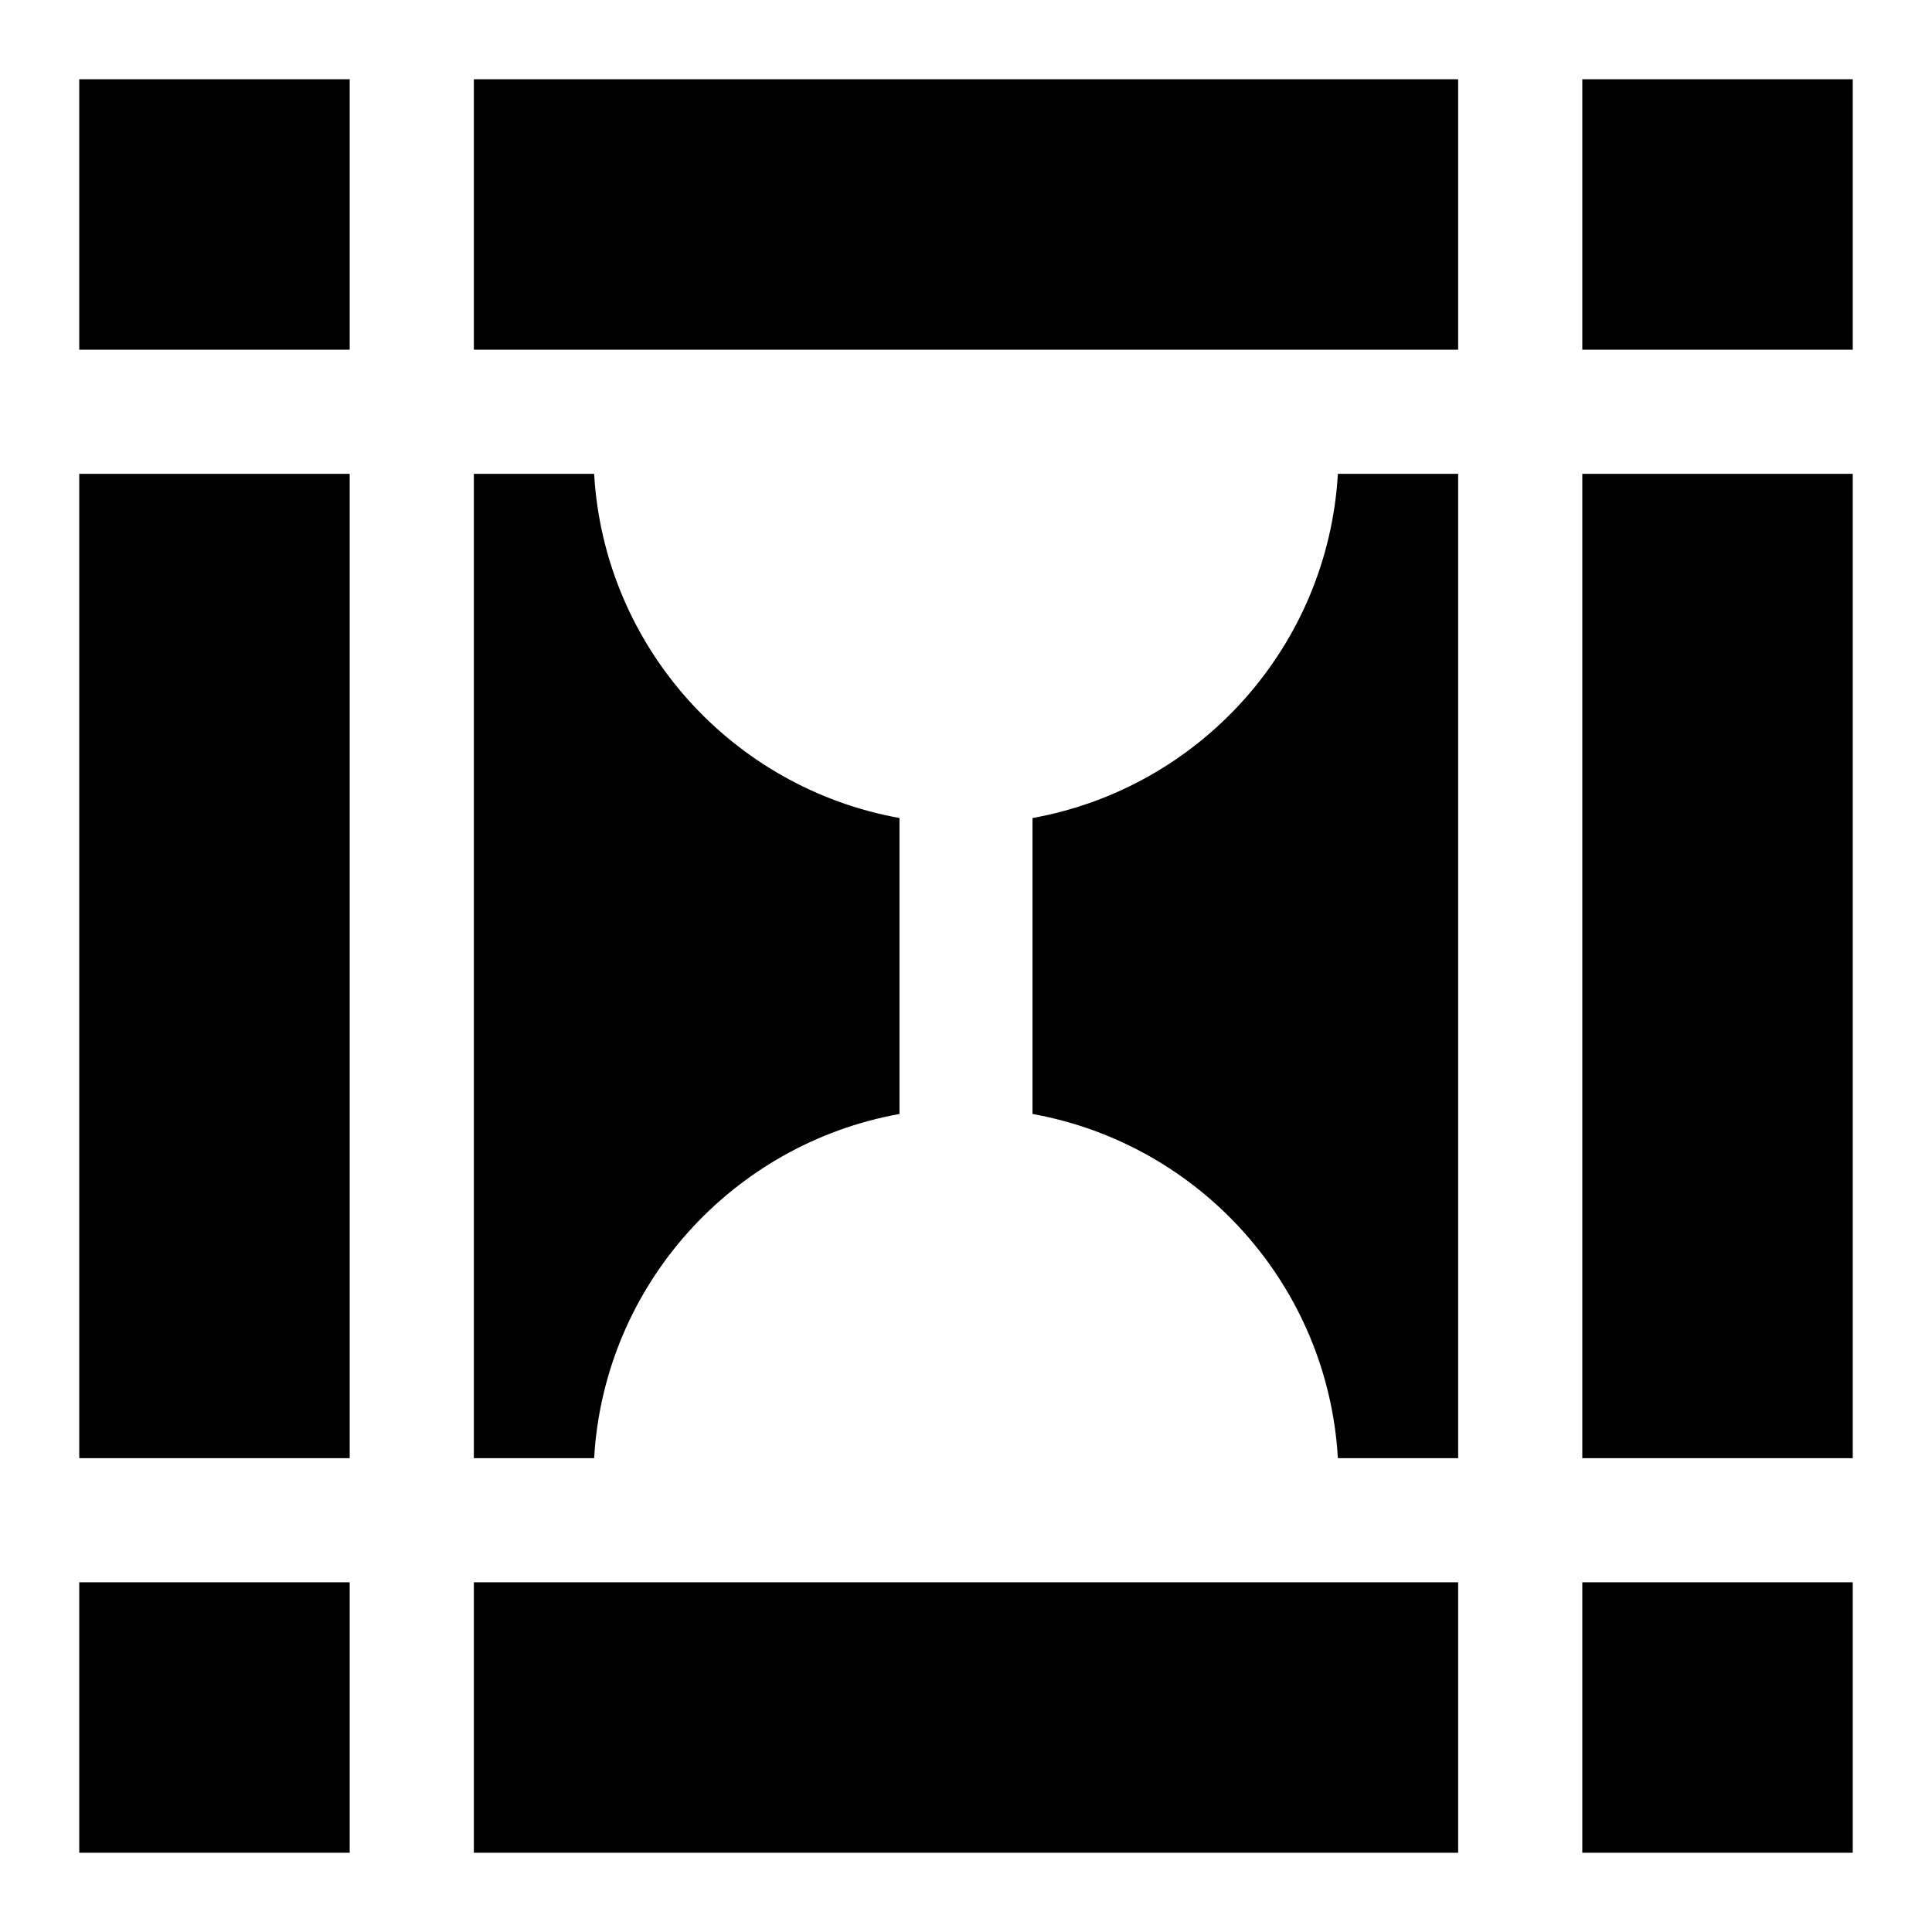<?xml version="1.0" encoding="utf-8"?>
<!-- Generator: www.svgicons.com -->
<svg xmlns="http://www.w3.org/2000/svg" width="800" height="800" viewBox="0 0 512 512">
<path fill="currentColor" d="M21 21v71.675h71.675V21zm104.575 0v71.675h260.85V21zm293.75 0v71.675H491V21zM21 125.575v260.85h71.675v-260.85zm104.575 0v260.85h31.872c2.667-45.877 36.674-83.249 80.928-91.21v-78.43c-44.254-7.961-78.261-45.333-80.928-91.21zm228.978 0c-2.667 45.877-36.674 83.249-80.928 91.21v78.43c44.254 7.961 78.261 45.333 80.928 91.21h31.872v-260.85zm64.772 0v260.85H491v-260.85zM21 419.325V491h71.675v-71.675zm104.575 0V491h260.85v-71.675zm293.75 0V491H491v-71.675z"/>
</svg>